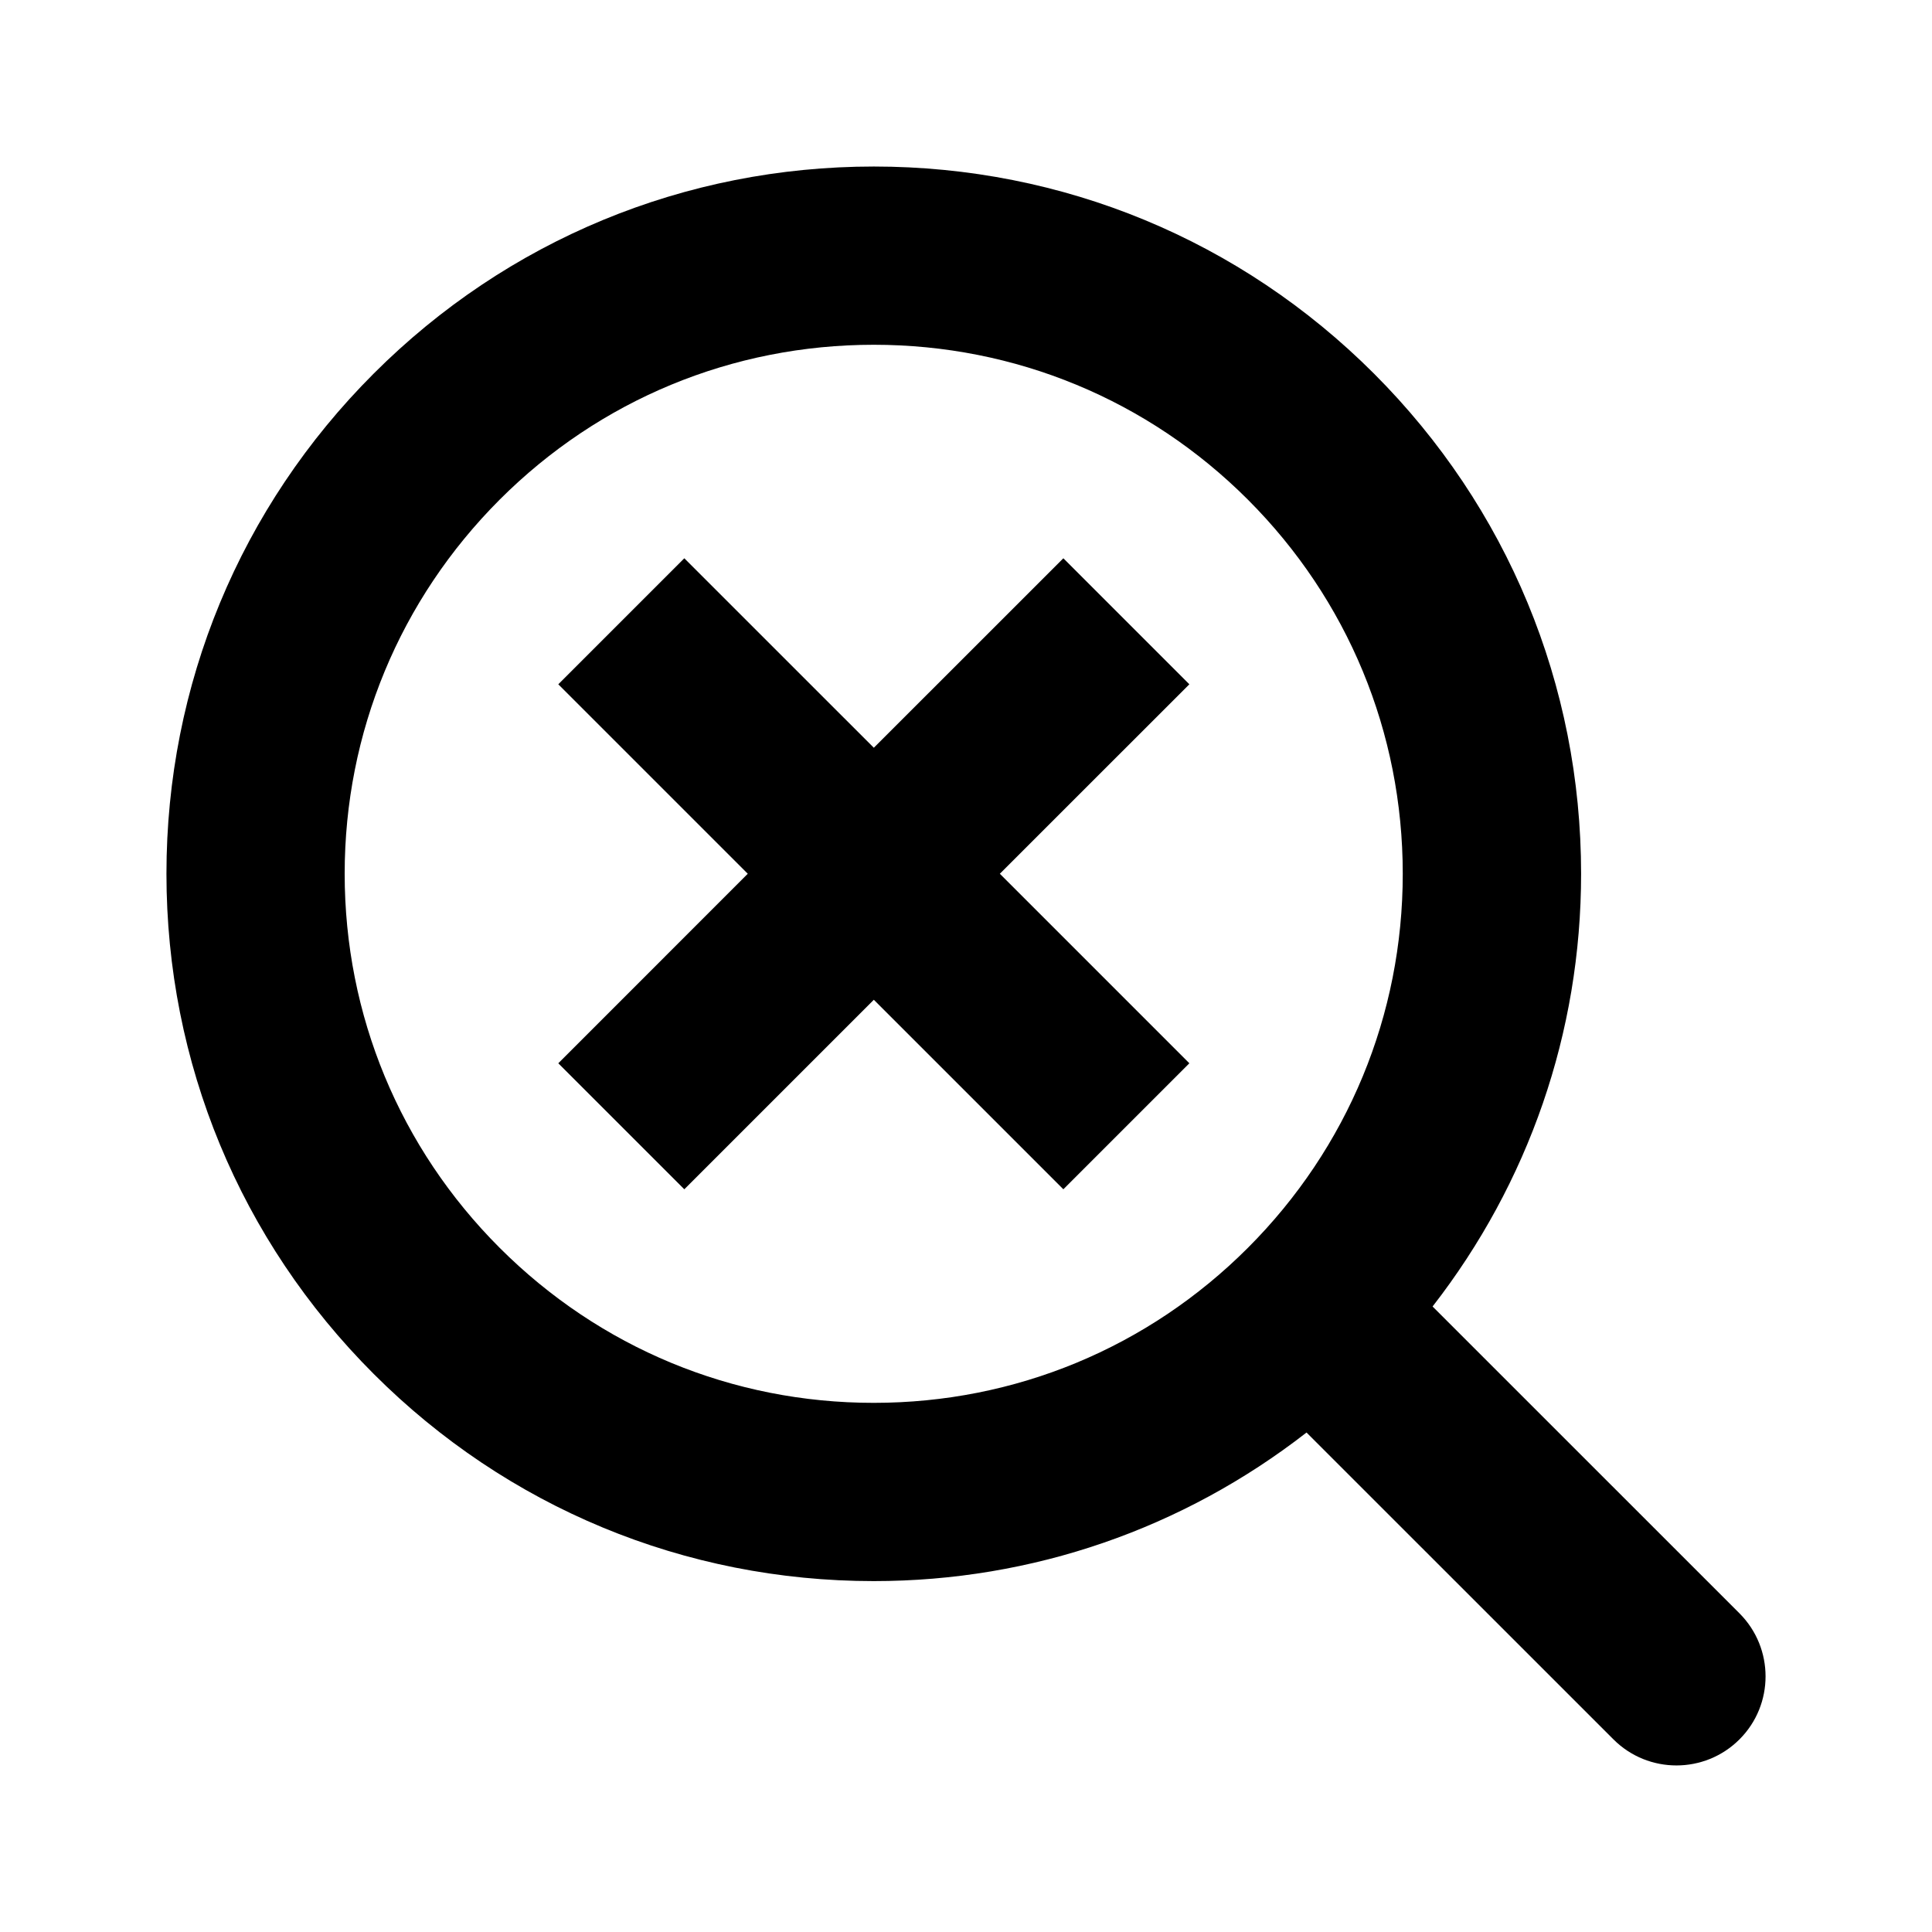 <?xml version="1.0" encoding="UTF-8"?>
<!-- Uploaded to: ICON Repo, www.svgrepo.com, Generator: ICON Repo Mixer Tools -->
<svg fill="#000000" width="800px" height="800px" version="1.1" viewBox="144 144 512 512" xmlns="http://www.w3.org/2000/svg">
 <g>
  <path d="m604.98 571.55-81.332-81.316c25.426-32.699 39.359-72.578 39.359-114.68 0-50.066-19.492-97.125-54.883-132.54-35.395-35.395-82.469-54.883-132.54-54.883s-97.172 19.488-132.56 54.883c-35.41 35.41-54.914 82.469-54.914 132.54 0 50.066 19.508 97.141 54.914 132.54 35.395 35.41 82.469 54.914 132.54 54.914 42.098 0 81.996-13.949 114.68-39.375l81.332 81.316c4.613 4.613 10.645 6.91 16.703 6.91 6.031 0 12.09-2.297 16.703-6.91 9.211-9.195 9.211-24.168 0-33.395zm-328.56-96.859c-26.48-26.48-41.078-61.684-41.078-99.141 0-37.438 14.609-72.645 41.078-99.141 26.48-26.48 61.684-41.043 99.141-41.043s72.676 14.578 99.141 41.043c26.48 26.496 41.043 61.699 41.043 99.141 0 37.457-14.578 72.66-41.043 99.141s-61.684 41.078-99.141 41.078c-37.453 0.016-72.656-14.598-99.141-41.078z"/>
  <path d="m425.8 291.95-50.227 50.211-50.223-50.211-33.395 33.395 50.211 50.207-50.211 50.227 33.395 33.391 50.223-50.223 50.227 50.223 33.391-33.391-50.223-50.227 50.223-50.207z"/>
 </g>
</svg>